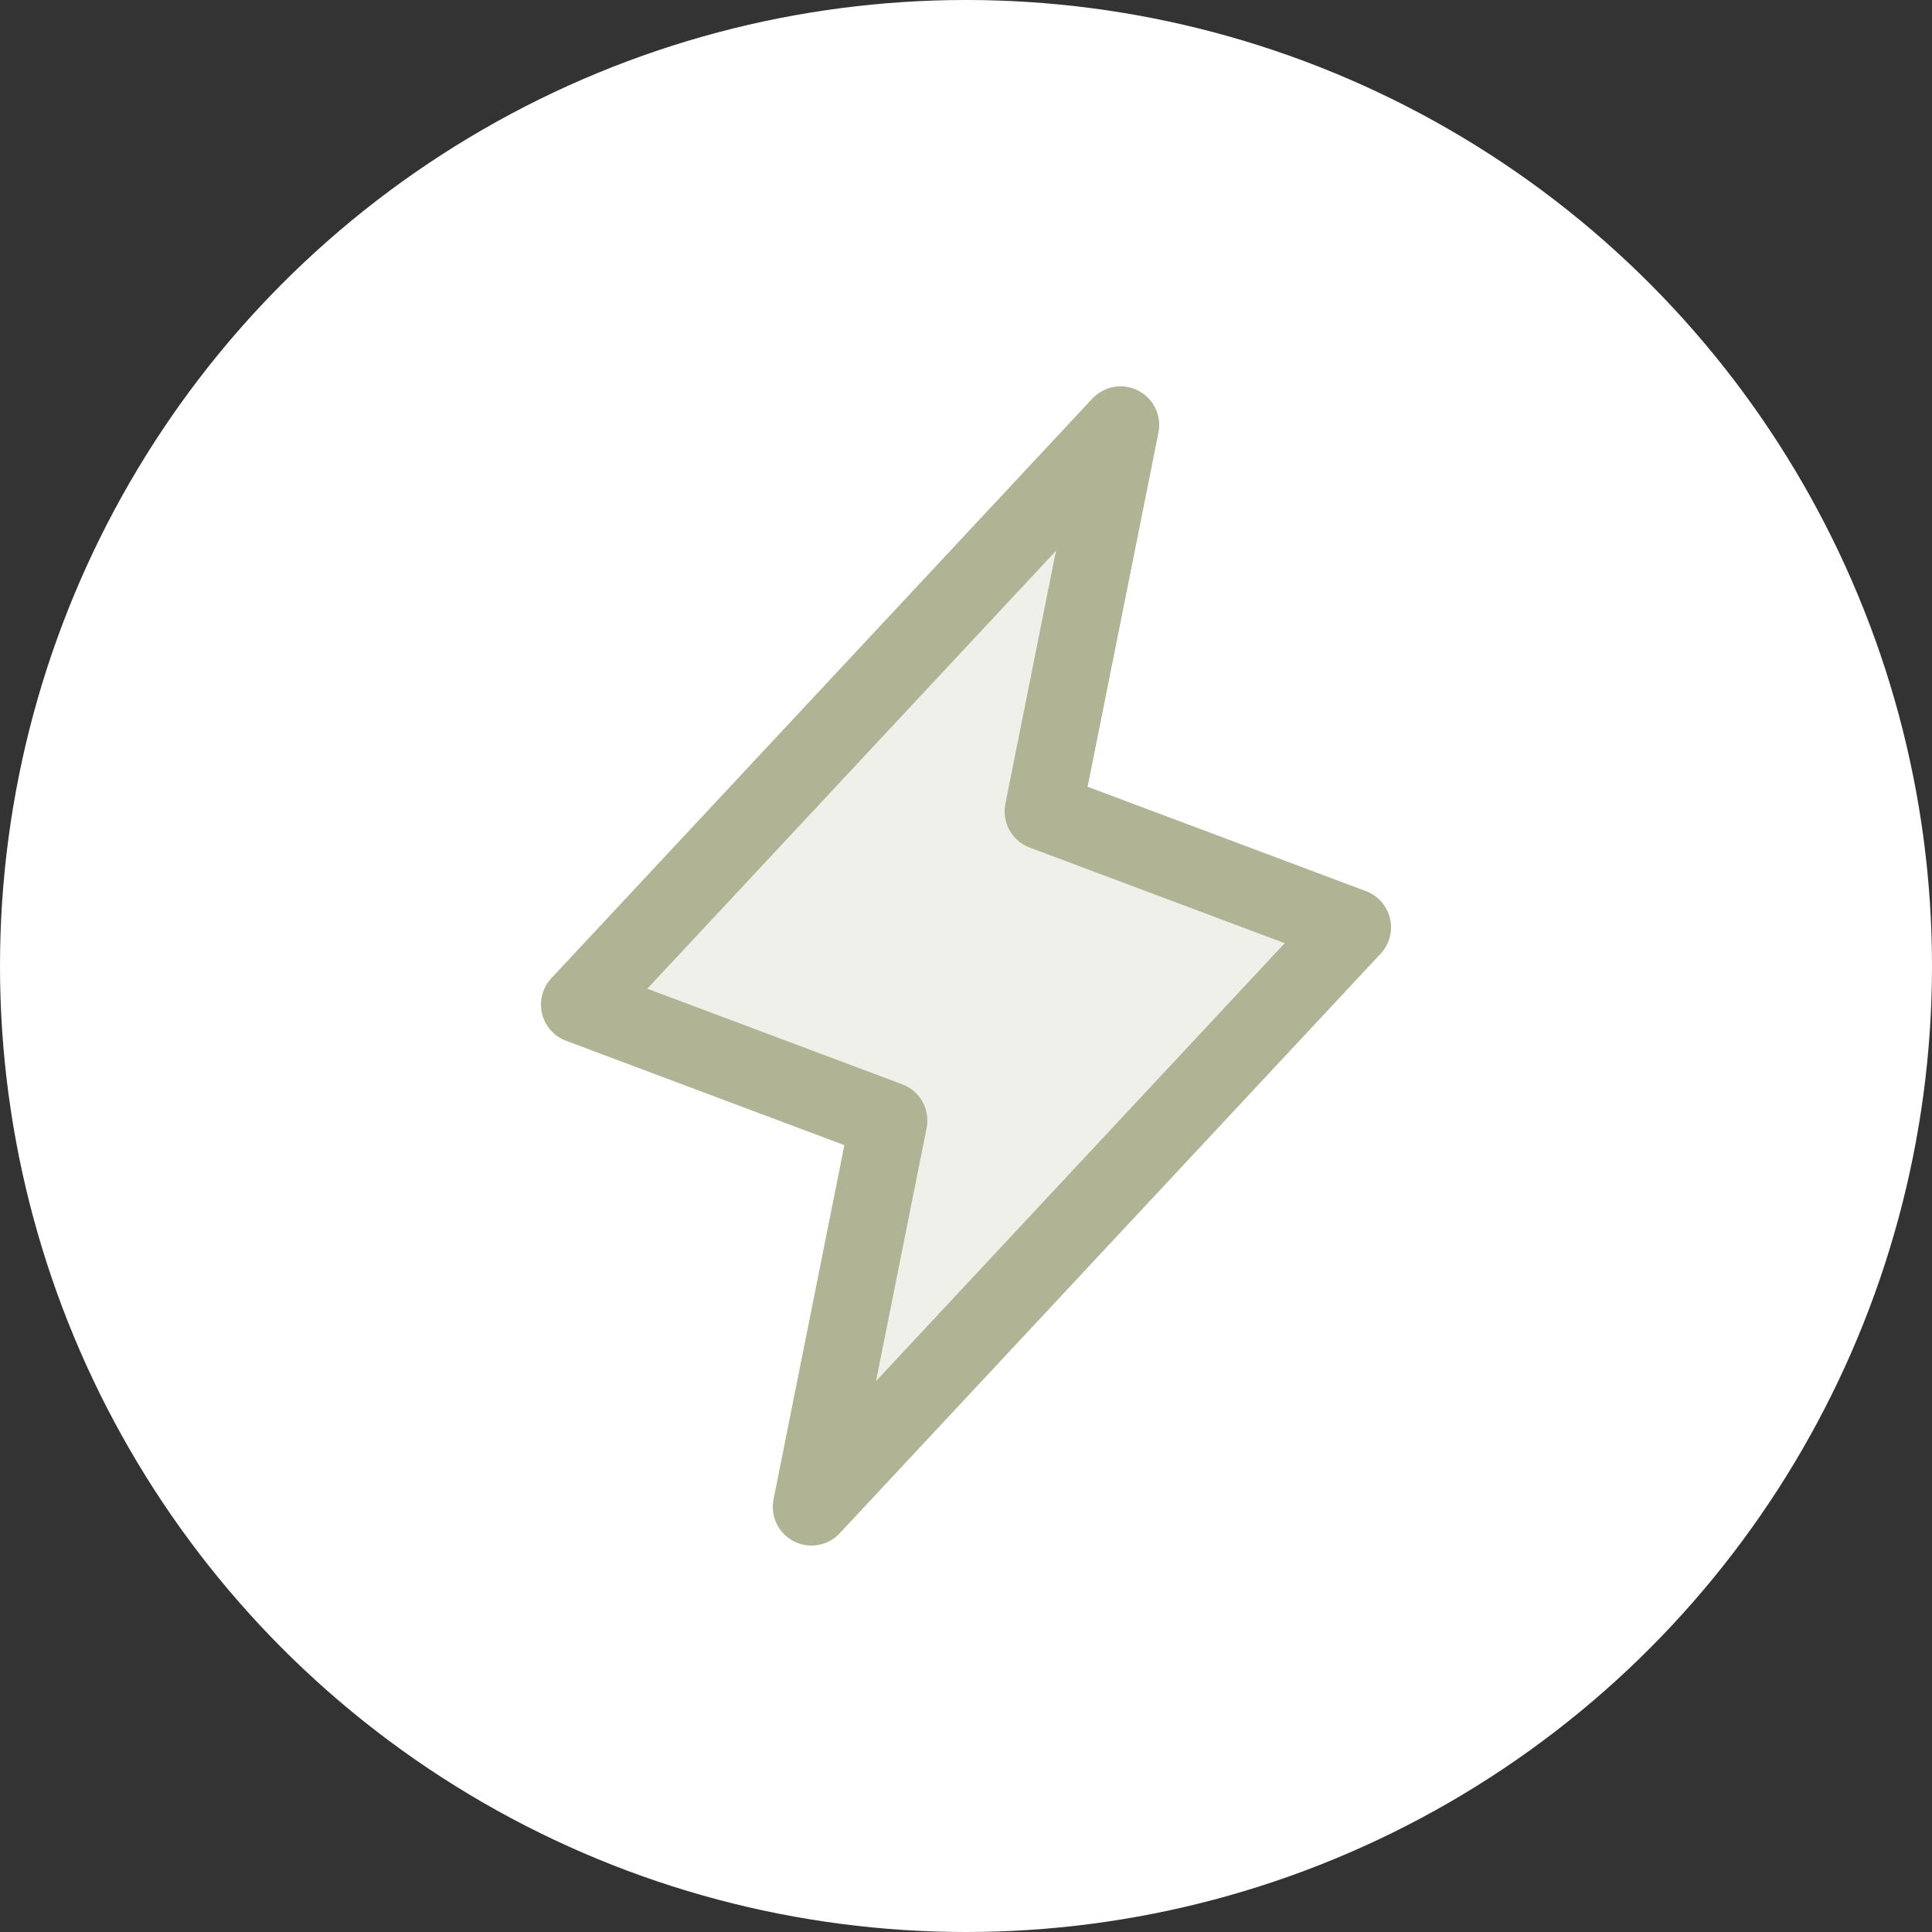 <?xml version="1.0" encoding="UTF-8"?> <svg xmlns="http://www.w3.org/2000/svg" width="38" height="38" viewBox="0 0 38 38" fill="none"><rect x="0" y="0" width="38" height="38" fill="#333333" stroke="none"/><circle cx="19" cy="19" r="19" fill="white"></circle><path opacity="0.2" d="M15.96 29.639L17.48 22.039L11.4 19.759L22.04 8.359L20.52 15.959L26.6 18.239L15.96 29.639Z" fill="#B0B495"></path><path d="M15.96 29.639L17.48 22.039L11.4 19.759L22.04 8.359L20.52 15.959L26.6 18.239L15.96 29.639Z" stroke="#B0B495" stroke-width="1.52" stroke-linecap="round" stroke-linejoin="round"></path></svg> 